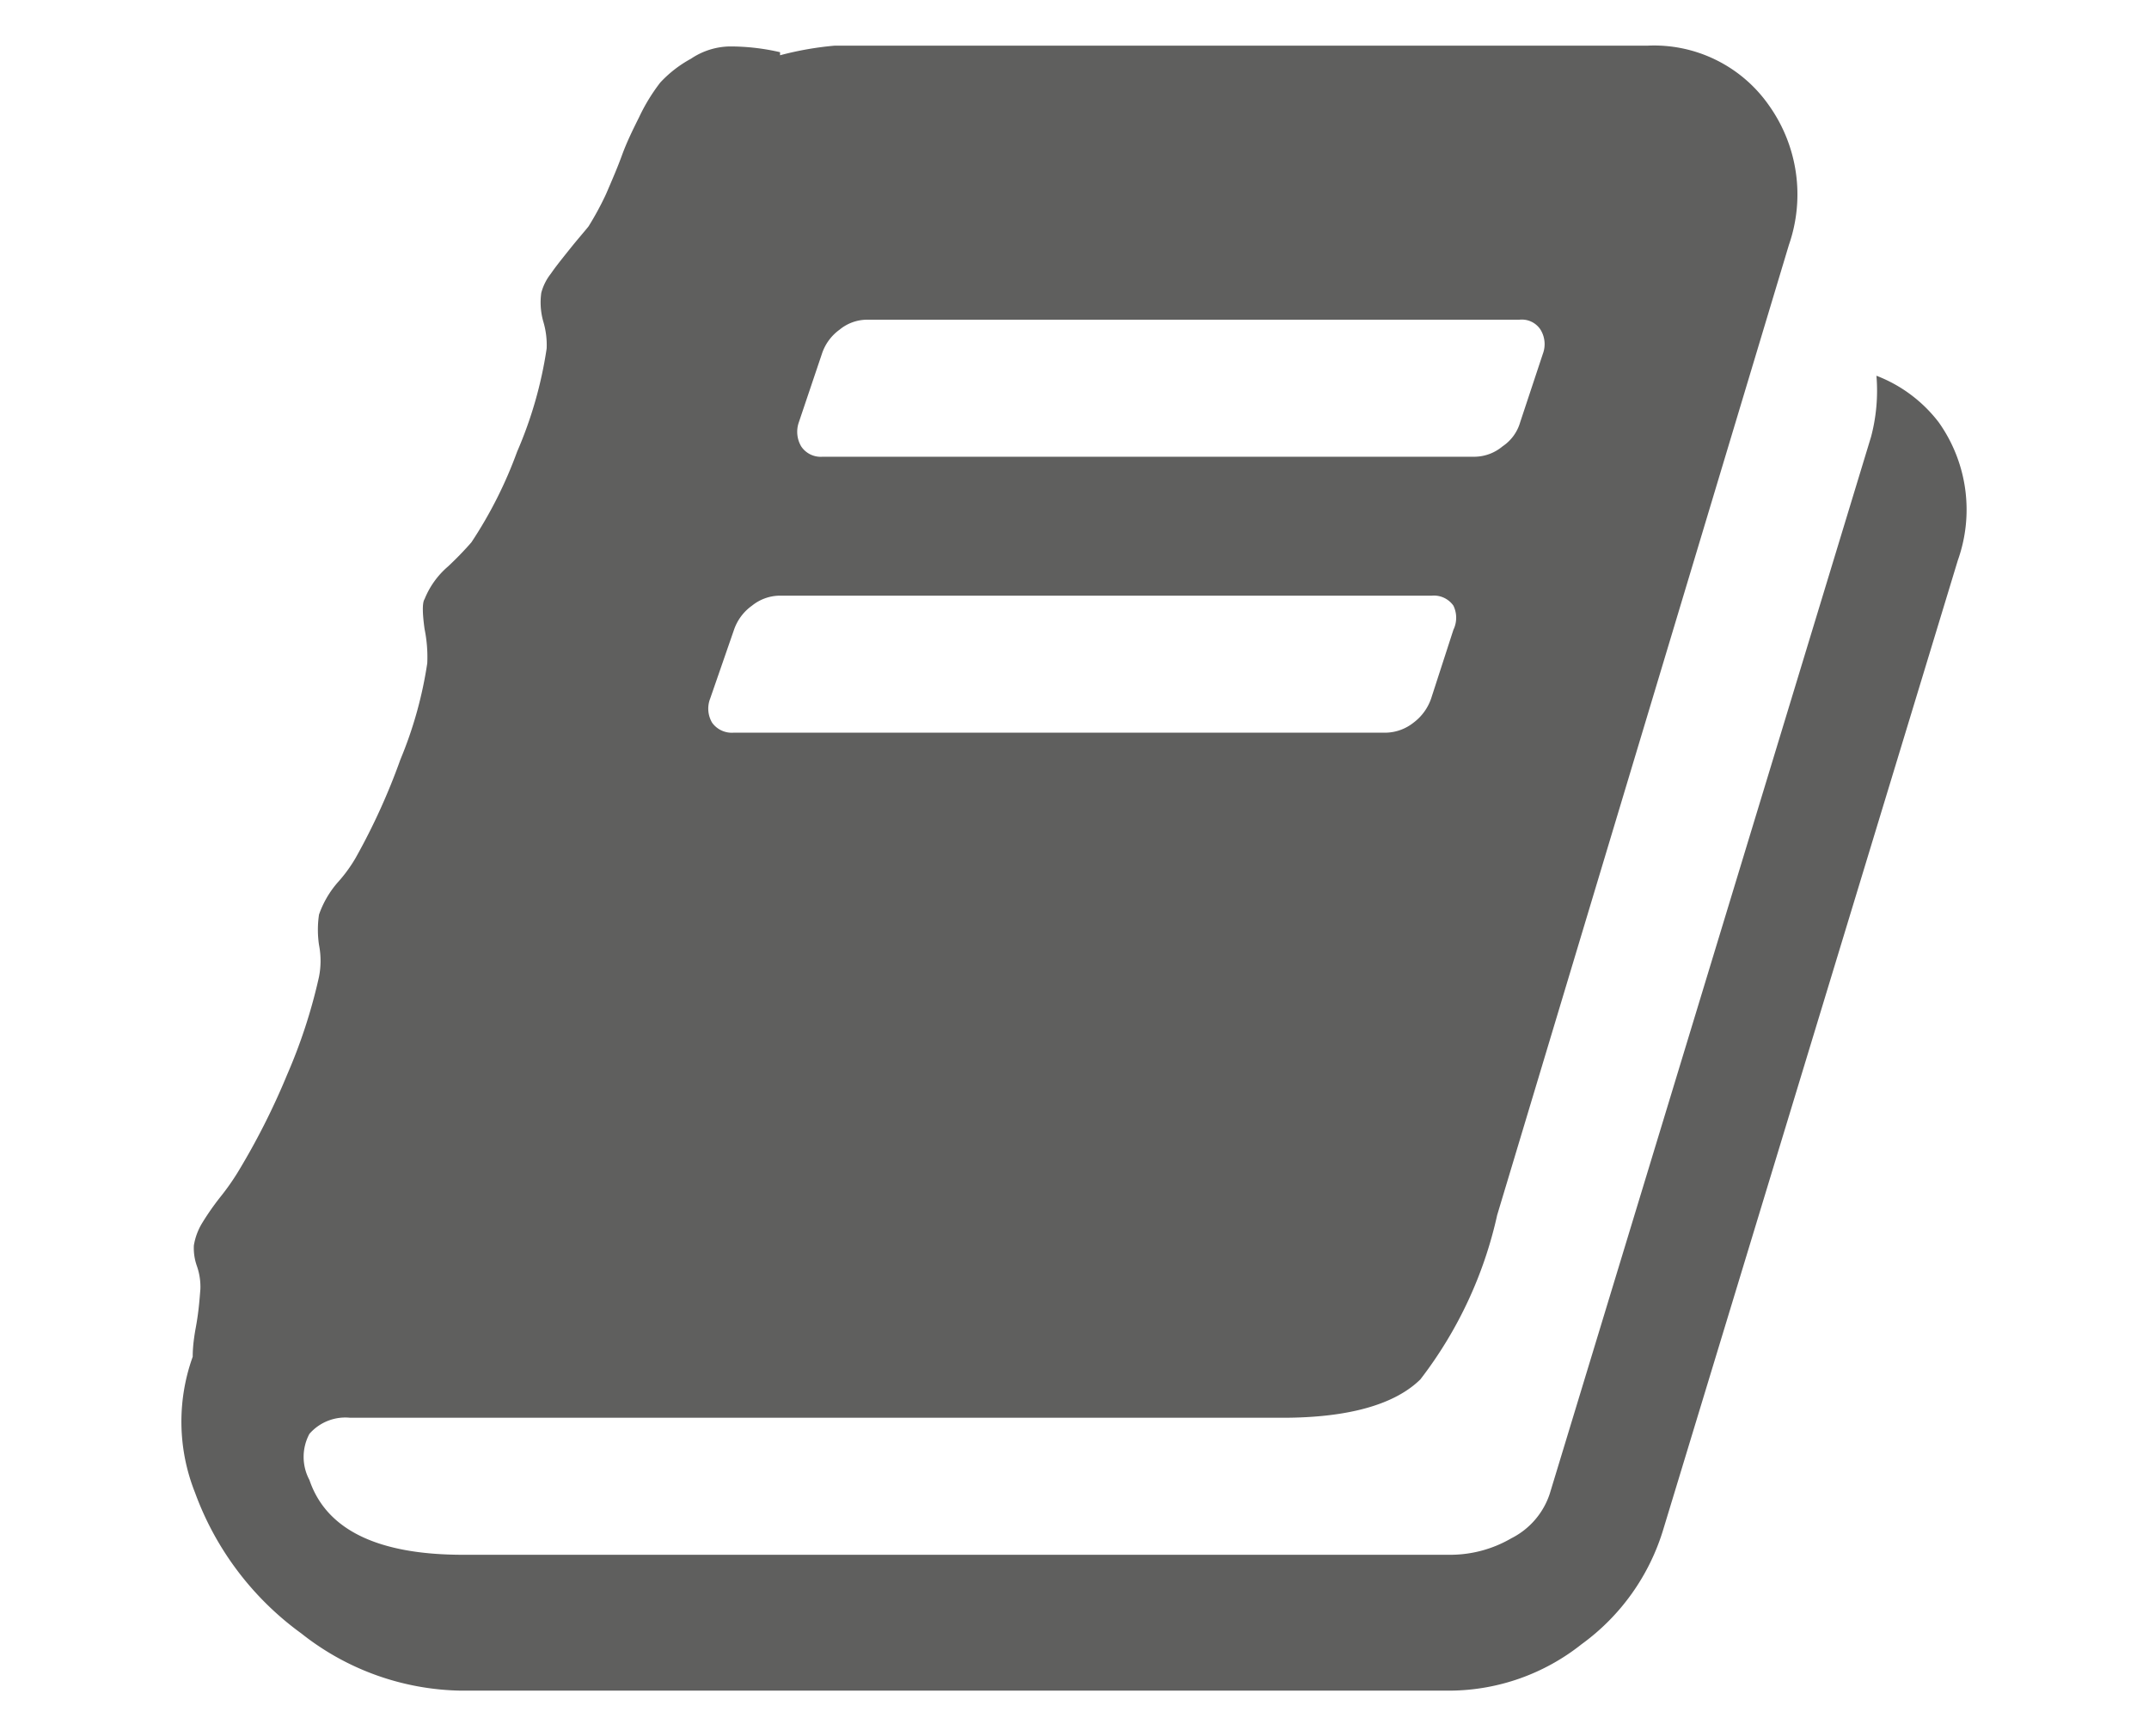 <svg id="Ebene_1" data-name="Ebene 1" xmlns="http://www.w3.org/2000/svg" viewBox="0 0 55.98 45.24"><defs><style>.cls-1{fill:#5f5f5e;}</style></defs><title>colorcode-icons</title><path class="cls-1" d="M50.5,11a3.93,3.93,0,0,1,.5,3.6L43.33,39.84a5.74,5.74,0,0,1-2.13,3,5.56,5.56,0,0,1-3.42,1.21H12a6.86,6.86,0,0,1-4.15-1.49,7.85,7.85,0,0,1-2.77-3.67,5,5,0,0,1-.06-3.54c0-.08,0-.33.08-.76s.1-.77.12-1a1.64,1.64,0,0,0-.09-.6,1.4,1.4,0,0,1-.08-.54,1.63,1.63,0,0,1,.22-.59,6.84,6.84,0,0,1,.46-.66,6.34,6.34,0,0,0,.46-.65A18.53,18.53,0,0,0,7.48,28a14,14,0,0,0,.83-2.55,2.16,2.16,0,0,0,0-.83,2.69,2.69,0,0,1,0-.79A2.55,2.55,0,0,1,8.79,23a3.84,3.84,0,0,0,.47-.64,16.77,16.77,0,0,0,1.17-2.57,10.6,10.6,0,0,0,.7-2.51,3.65,3.65,0,0,0-.07-.89c-.06-.43-.06-.69,0-.78a2.2,2.2,0,0,1,.61-.85,8.59,8.59,0,0,0,.61-.63,11.19,11.19,0,0,0,1.19-2.36,10.68,10.68,0,0,0,.77-2.69,2.13,2.13,0,0,0-.09-.71,1.82,1.82,0,0,1-.05-.74,1.37,1.37,0,0,1,.25-.5c.13-.19.3-.4.5-.65s.36-.43.48-.58a7.82,7.82,0,0,0,.46-.85c.15-.35.29-.67.41-1s.27-.64.45-1a4.85,4.85,0,0,1,.55-.9A3.13,3.13,0,0,1,18,1.53a1.86,1.86,0,0,1,1-.32,5.78,5.78,0,0,1,1.32.15l0,.08a8.36,8.36,0,0,1,1.42-.25H42.91a3.65,3.65,0,0,1,3.18,1.57,4,4,0,0,1,.51,3.62L39,31.66a10.85,10.85,0,0,1-2,4.28c-.66.65-1.86,1-3.59,1H9.12a1.24,1.24,0,0,0-1.06.42,1.27,1.27,0,0,0,0,1.2c.44,1.3,1.78,1.95,4,1.95H37.81a3.16,3.16,0,0,0,1.56-.43,2,2,0,0,0,1-1.16l8.37-27.54a4.69,4.69,0,0,0,.14-1.59A3.72,3.72,0,0,1,50.5,11Zm-32,7.2a.72.72,0,0,0,.05.63.63.63,0,0,0,.56.26h17a1.2,1.2,0,0,0,.71-.26,1.32,1.32,0,0,0,.46-.63l.58-1.79a.72.72,0,0,0,0-.63.62.62,0,0,0-.56-.26h-17a1.17,1.17,0,0,0-.71.26,1.28,1.28,0,0,0-.47.63ZM20.81,11a.75.75,0,0,0,.06.63.61.61,0,0,0,.56.27h17a1.15,1.15,0,0,0,.71-.27,1.13,1.13,0,0,0,.46-.63l.59-1.78a.72.72,0,0,0-.06-.63.58.58,0,0,0-.55-.26h-17a1.13,1.13,0,0,0-.71.26,1.26,1.26,0,0,0-.46.63Z"/></svg>
